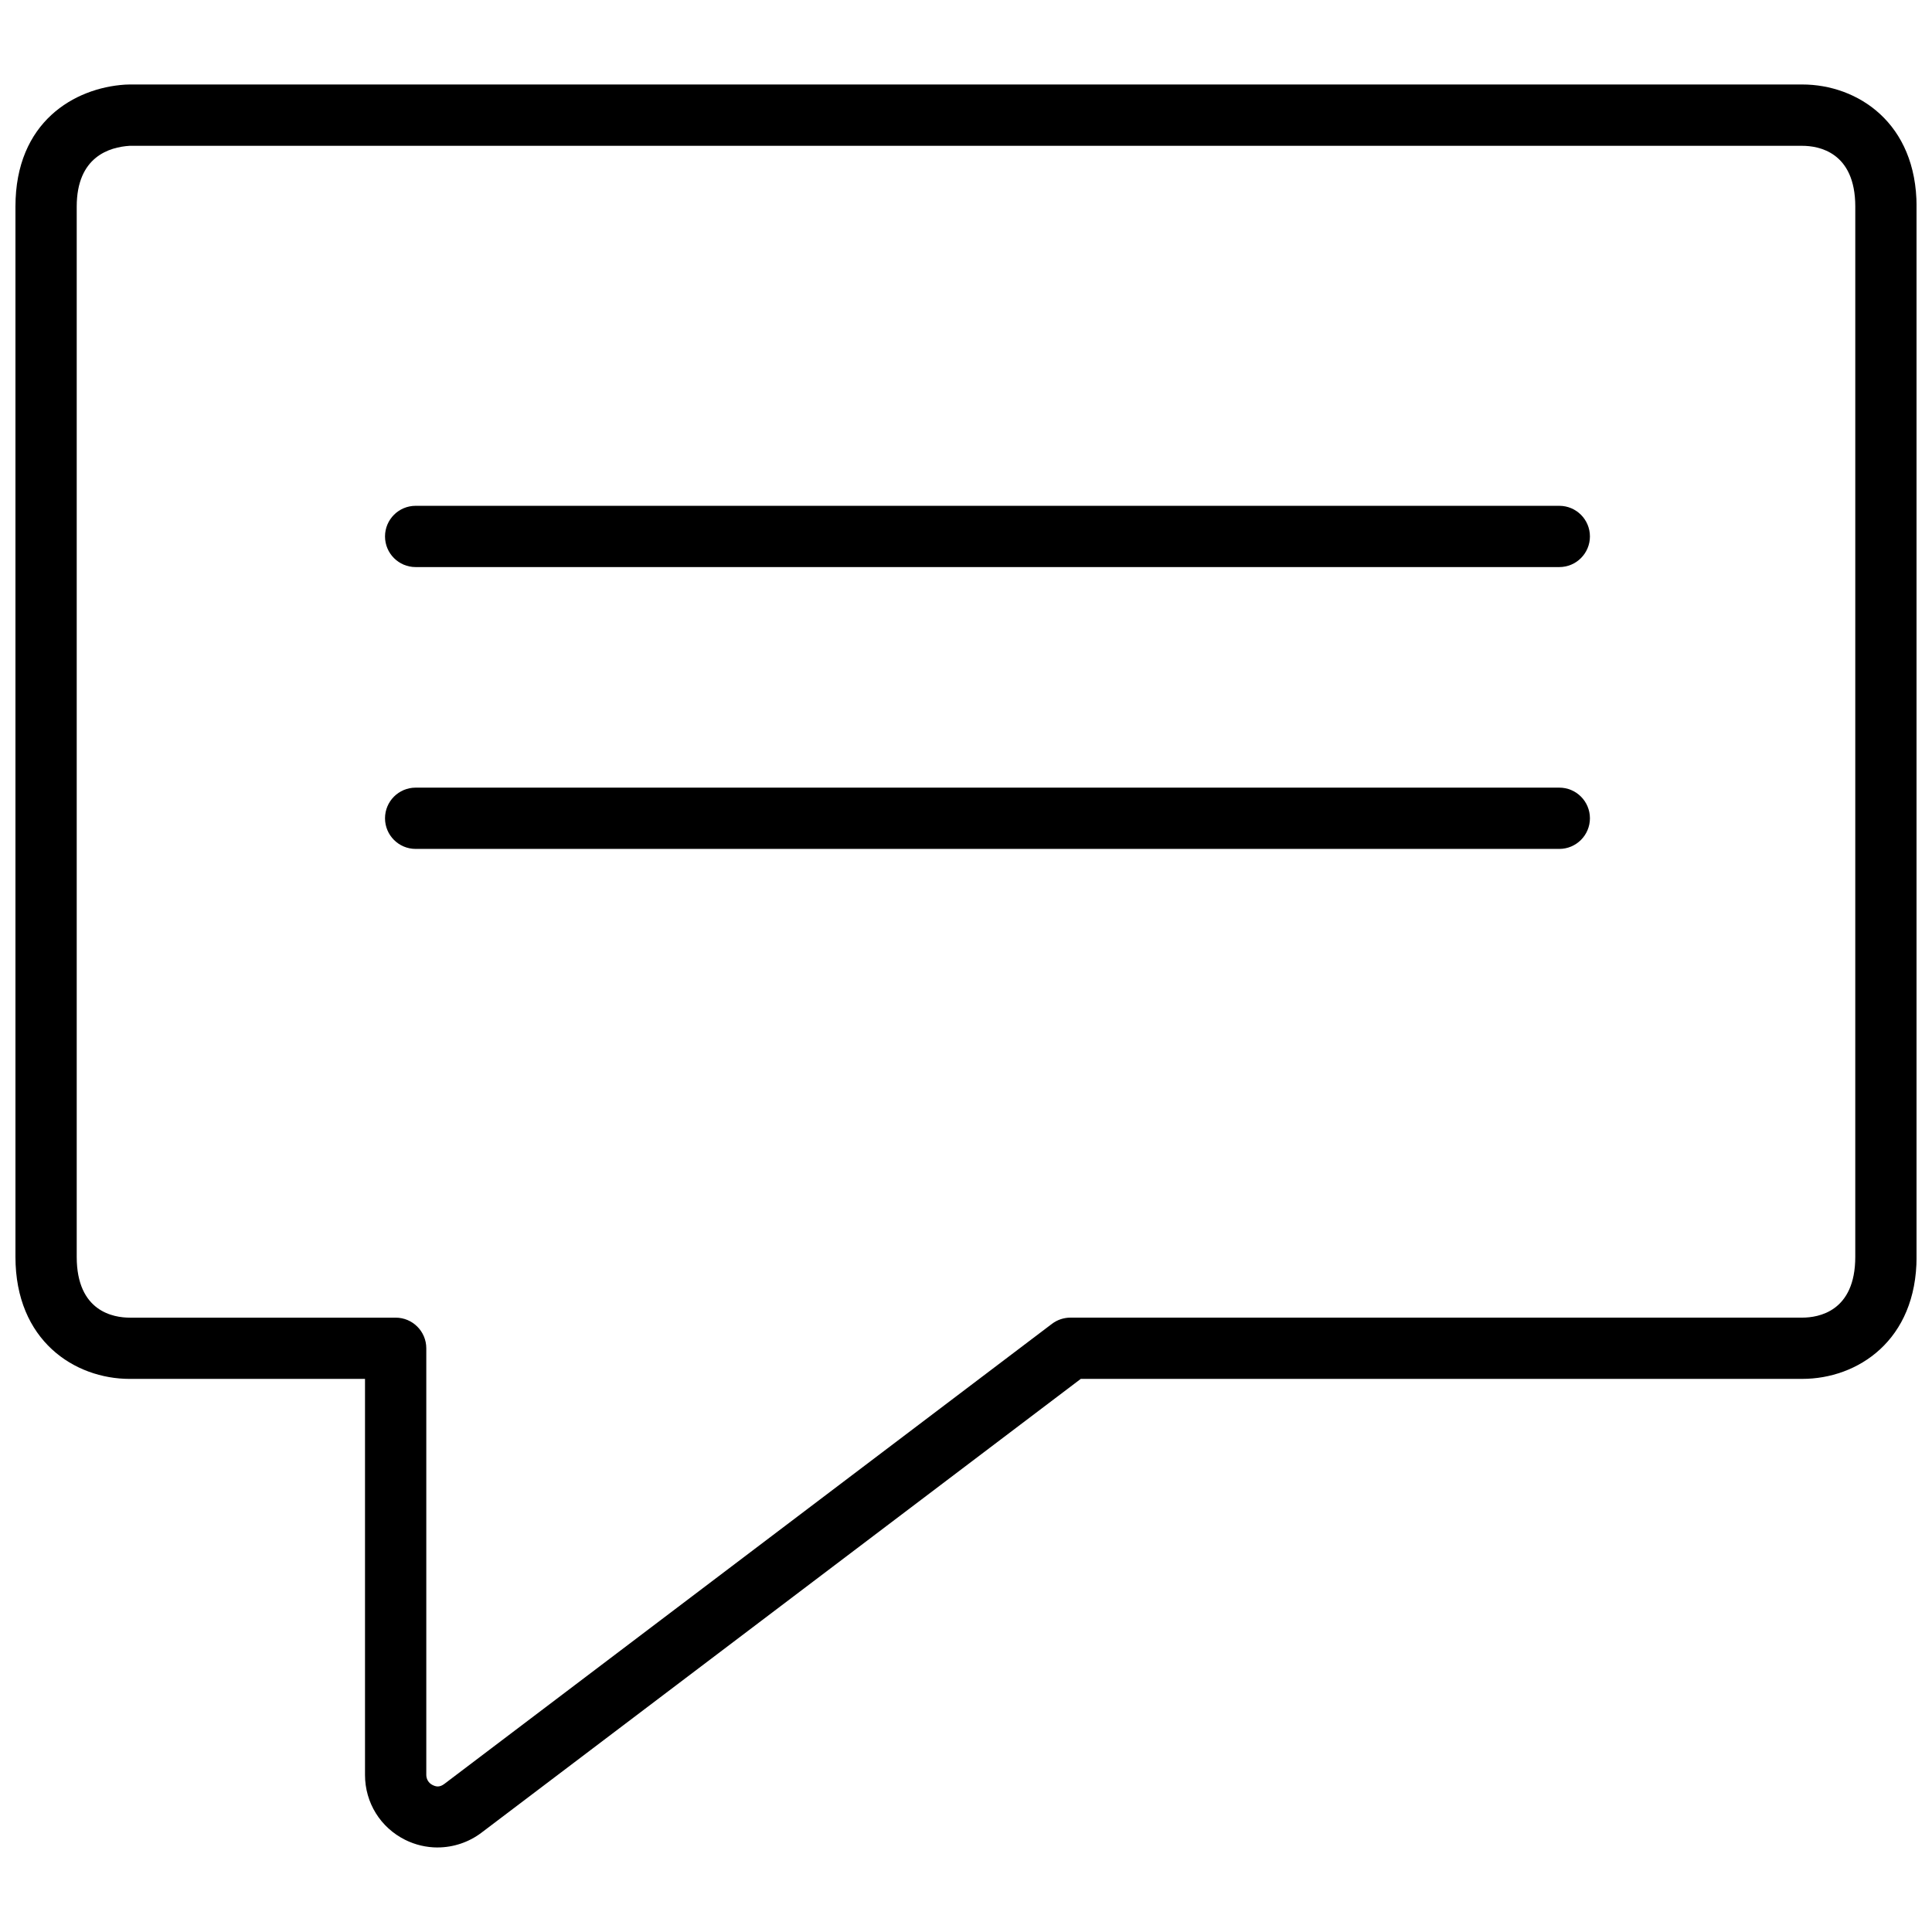 <?xml version="1.0" encoding="UTF-8"?>
<!-- Uploaded to: SVG Repo, www.svgrepo.com, Generator: SVG Repo Mixer Tools -->
<svg width="800px" height="800px" version="1.1" viewBox="144 144 512 512" xmlns="http://www.w3.org/2000/svg">
 <defs>
  <clipPath id="a">
   <path d="m148.09 166h503.81v468h-503.81z"/>
  </clipPath>
 </defs>
 <path d="m557.23 294.28h-303.08c-4.484 0-8.117-3.633-8.117-8.117s3.633-8.117 8.117-8.117h303.08c4.484 0 8.117 3.633 8.117 8.117-0.004 4.488-3.637 8.117-8.117 8.117z"/>
 <path d="m557.23 368.97h-303.08c-4.484 0-8.117-3.637-8.117-8.117 0-4.484 3.633-8.121 8.117-8.121h303.08c4.484 0 8.117 3.637 8.117 8.121-0.004 4.481-3.637 8.117-8.117 8.117z"/>
 <g clip-path="url(#a)">
  <path d="m259.96 633.6c-2.961 0-5.926-0.699-8.57-2.016-6.574-3.266-10.66-9.859-10.66-17.211v-104.95h-62.352c-14.586 0-30.285-10.113-30.285-32.344v-278.33c0-22.477 15.648-31.457 29.055-32.32 0.492-0.023 0.863-0.039 1.23-0.039h443.25c14.59 0 30.285 10.125 30.285 32.355v278.33c0 22.227-15.695 32.344-30.285 32.344h-191.21l-158.85 120.28c-3.309 2.508-7.43 3.894-11.605 3.894zm-81.582-450.96c-5.359 0.332-14.047 2.871-14.047 16.117v278.33c0 14.547 9.824 16.105 14.047 16.105h70.473c4.484 0 8.121 3.641 8.121 8.117v113.06c0 1.145 0.629 2.168 1.652 2.676 0.832 0.414 1.812 0.711 3.133-0.289l161.03-121.93c1.41-1.062 3.129-1.641 4.902-1.641h193.93c4.227 0 14.047-1.566 14.047-16.105l0.004-278.32c0-14.551-9.82-16.117-14.047-16.117h-443.25z"/>
 </g>
</svg>